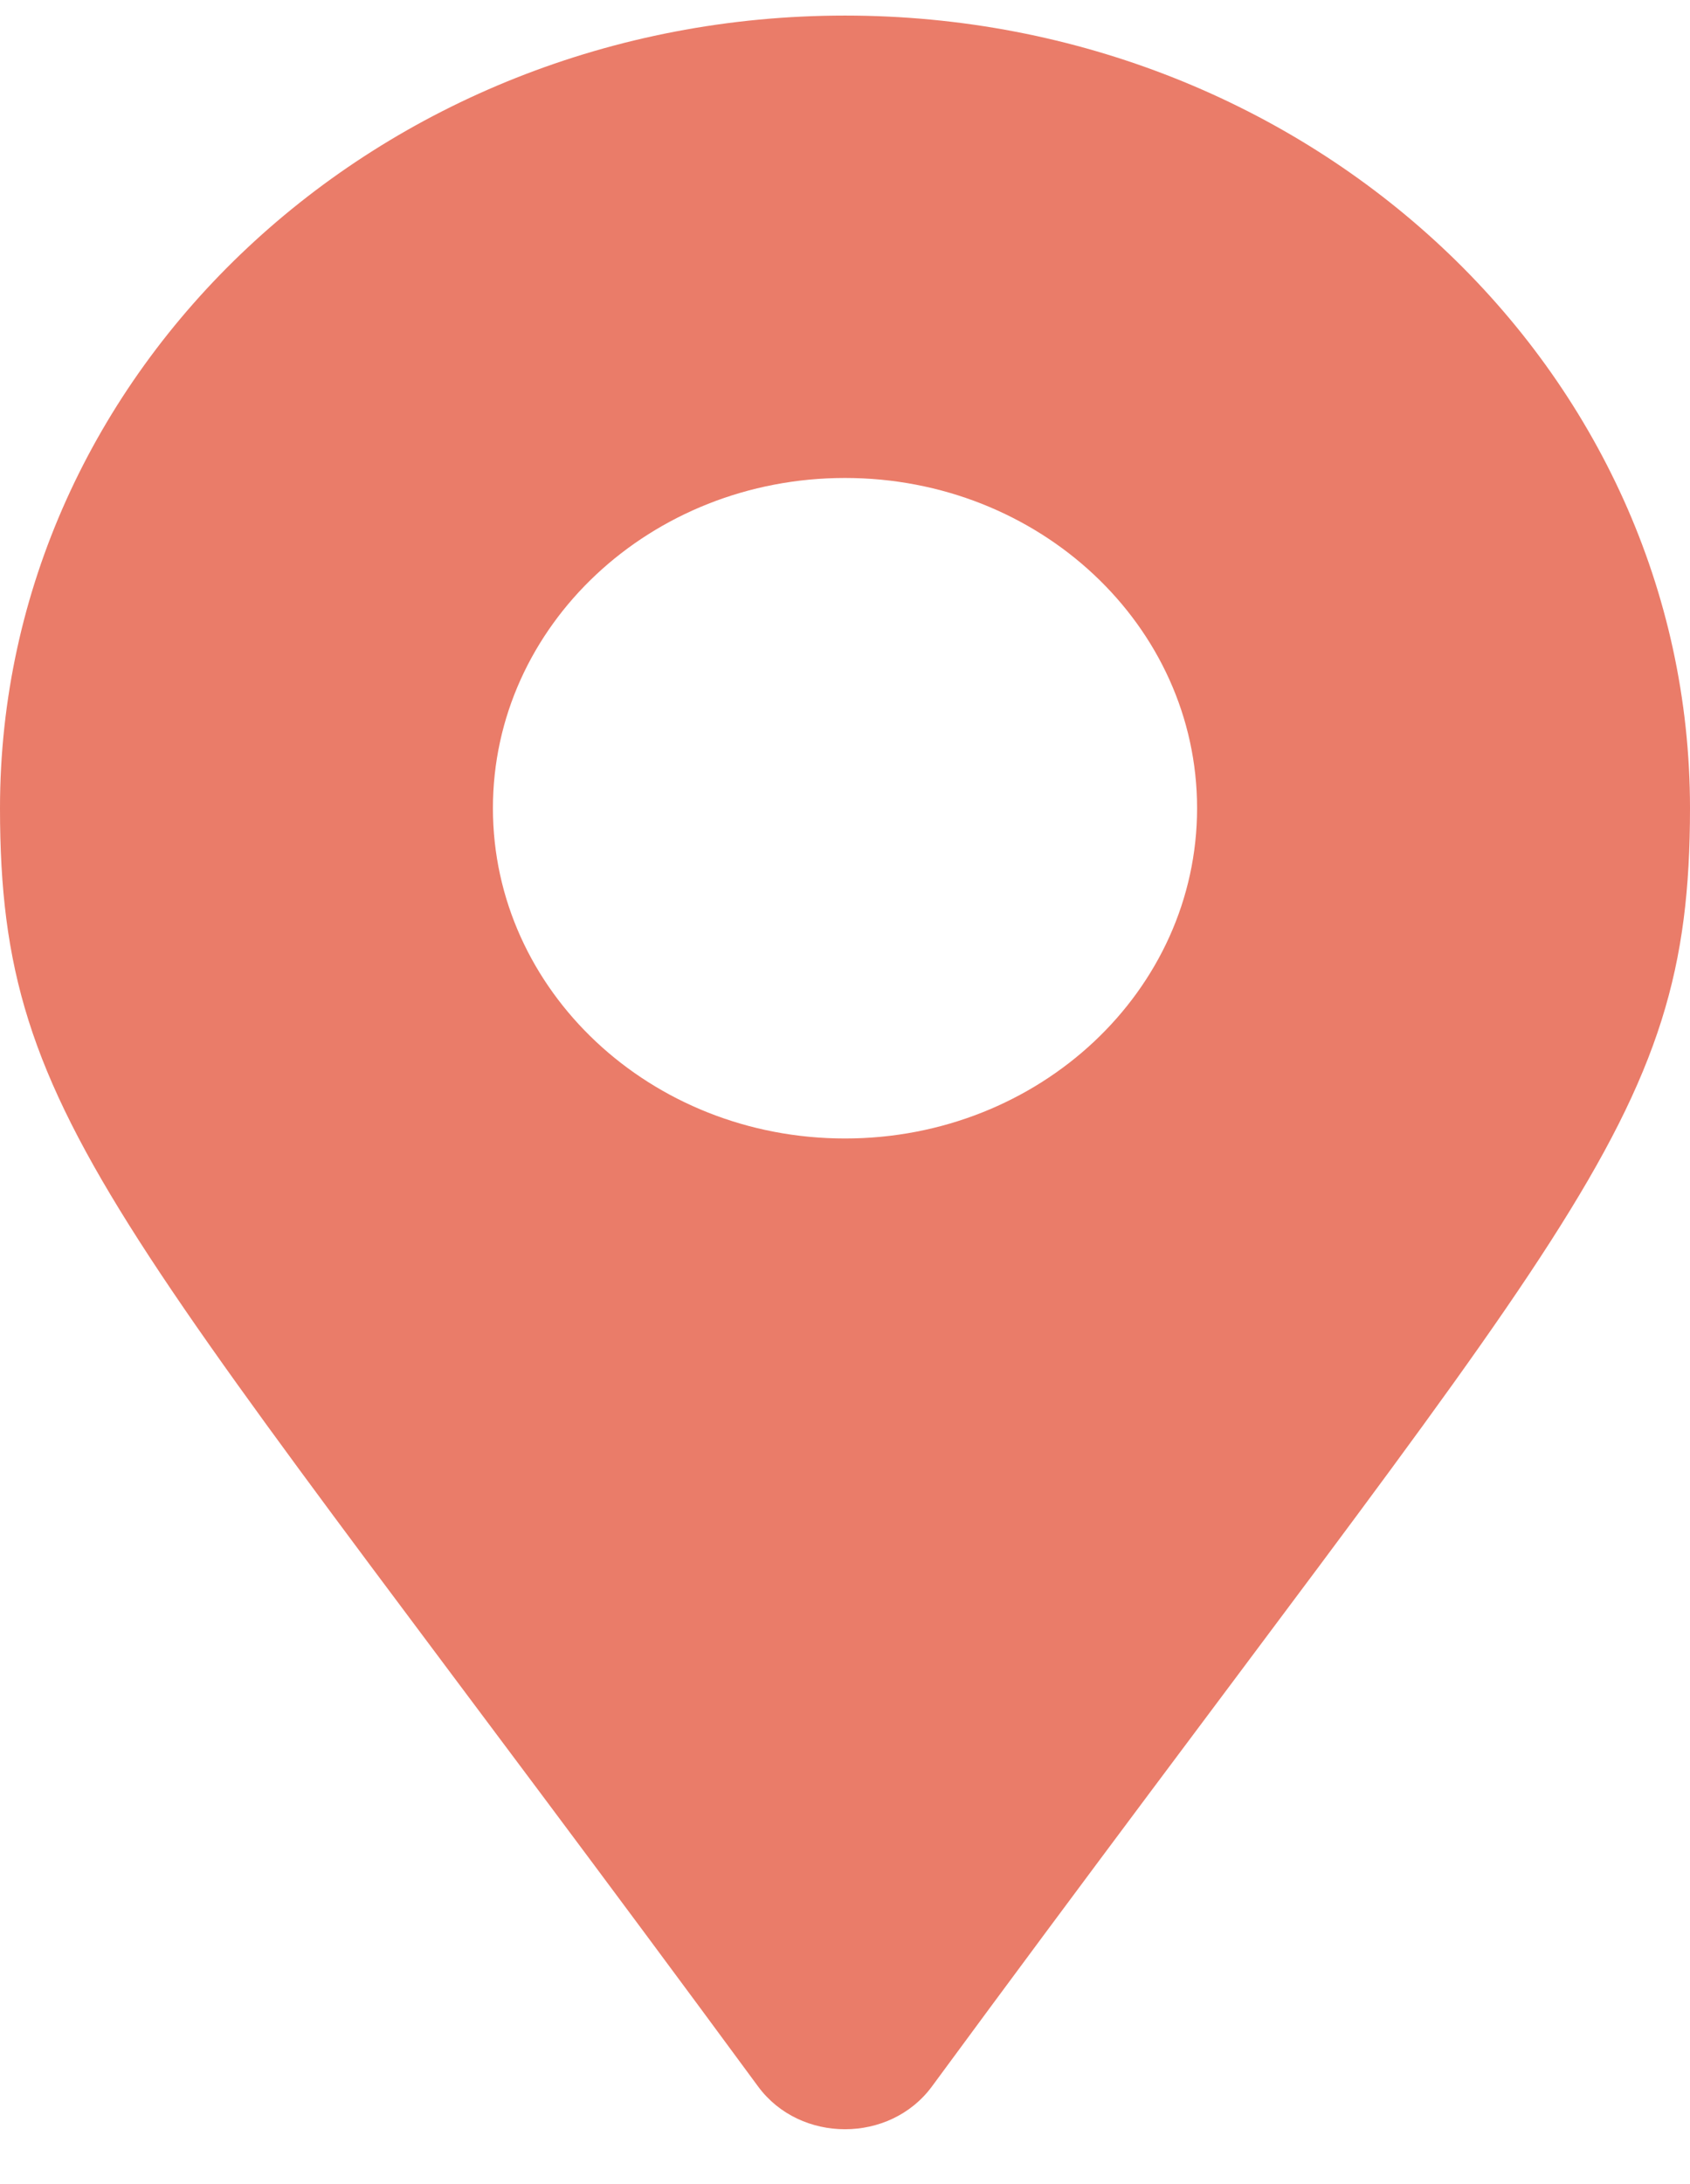 <svg width="24" height="31" viewBox="0 0 24 31" fill="none" xmlns="http://www.w3.org/2000/svg">
<g clip-path="url(#clip0_5133_76305)">
<path d="M10.767 29.616C1.686 17.274 0 16.007 0 11.471C0 5.258 5.373 0.221 12 0.221C18.627 0.221 24 5.258 24 11.471C24 16.007 22.314 17.274 13.233 29.616C12.637 30.423 11.363 30.423 10.767 29.616ZM12 16.159C14.761 16.159 17 14.06 17 11.471C17 8.882 14.761 6.784 12 6.784C9.239 6.784 7 8.882 7 11.471C7 14.06 9.239 16.159 12 16.159Z" fill="#EA7C69"/>
</g>
<defs>
<clipPath id="clip0_5133_76305">
<rect width="24" height="30" fill="#EA7C69" transform="translate(0 0.221)"/>
</clipPath>
</defs>
</svg>

